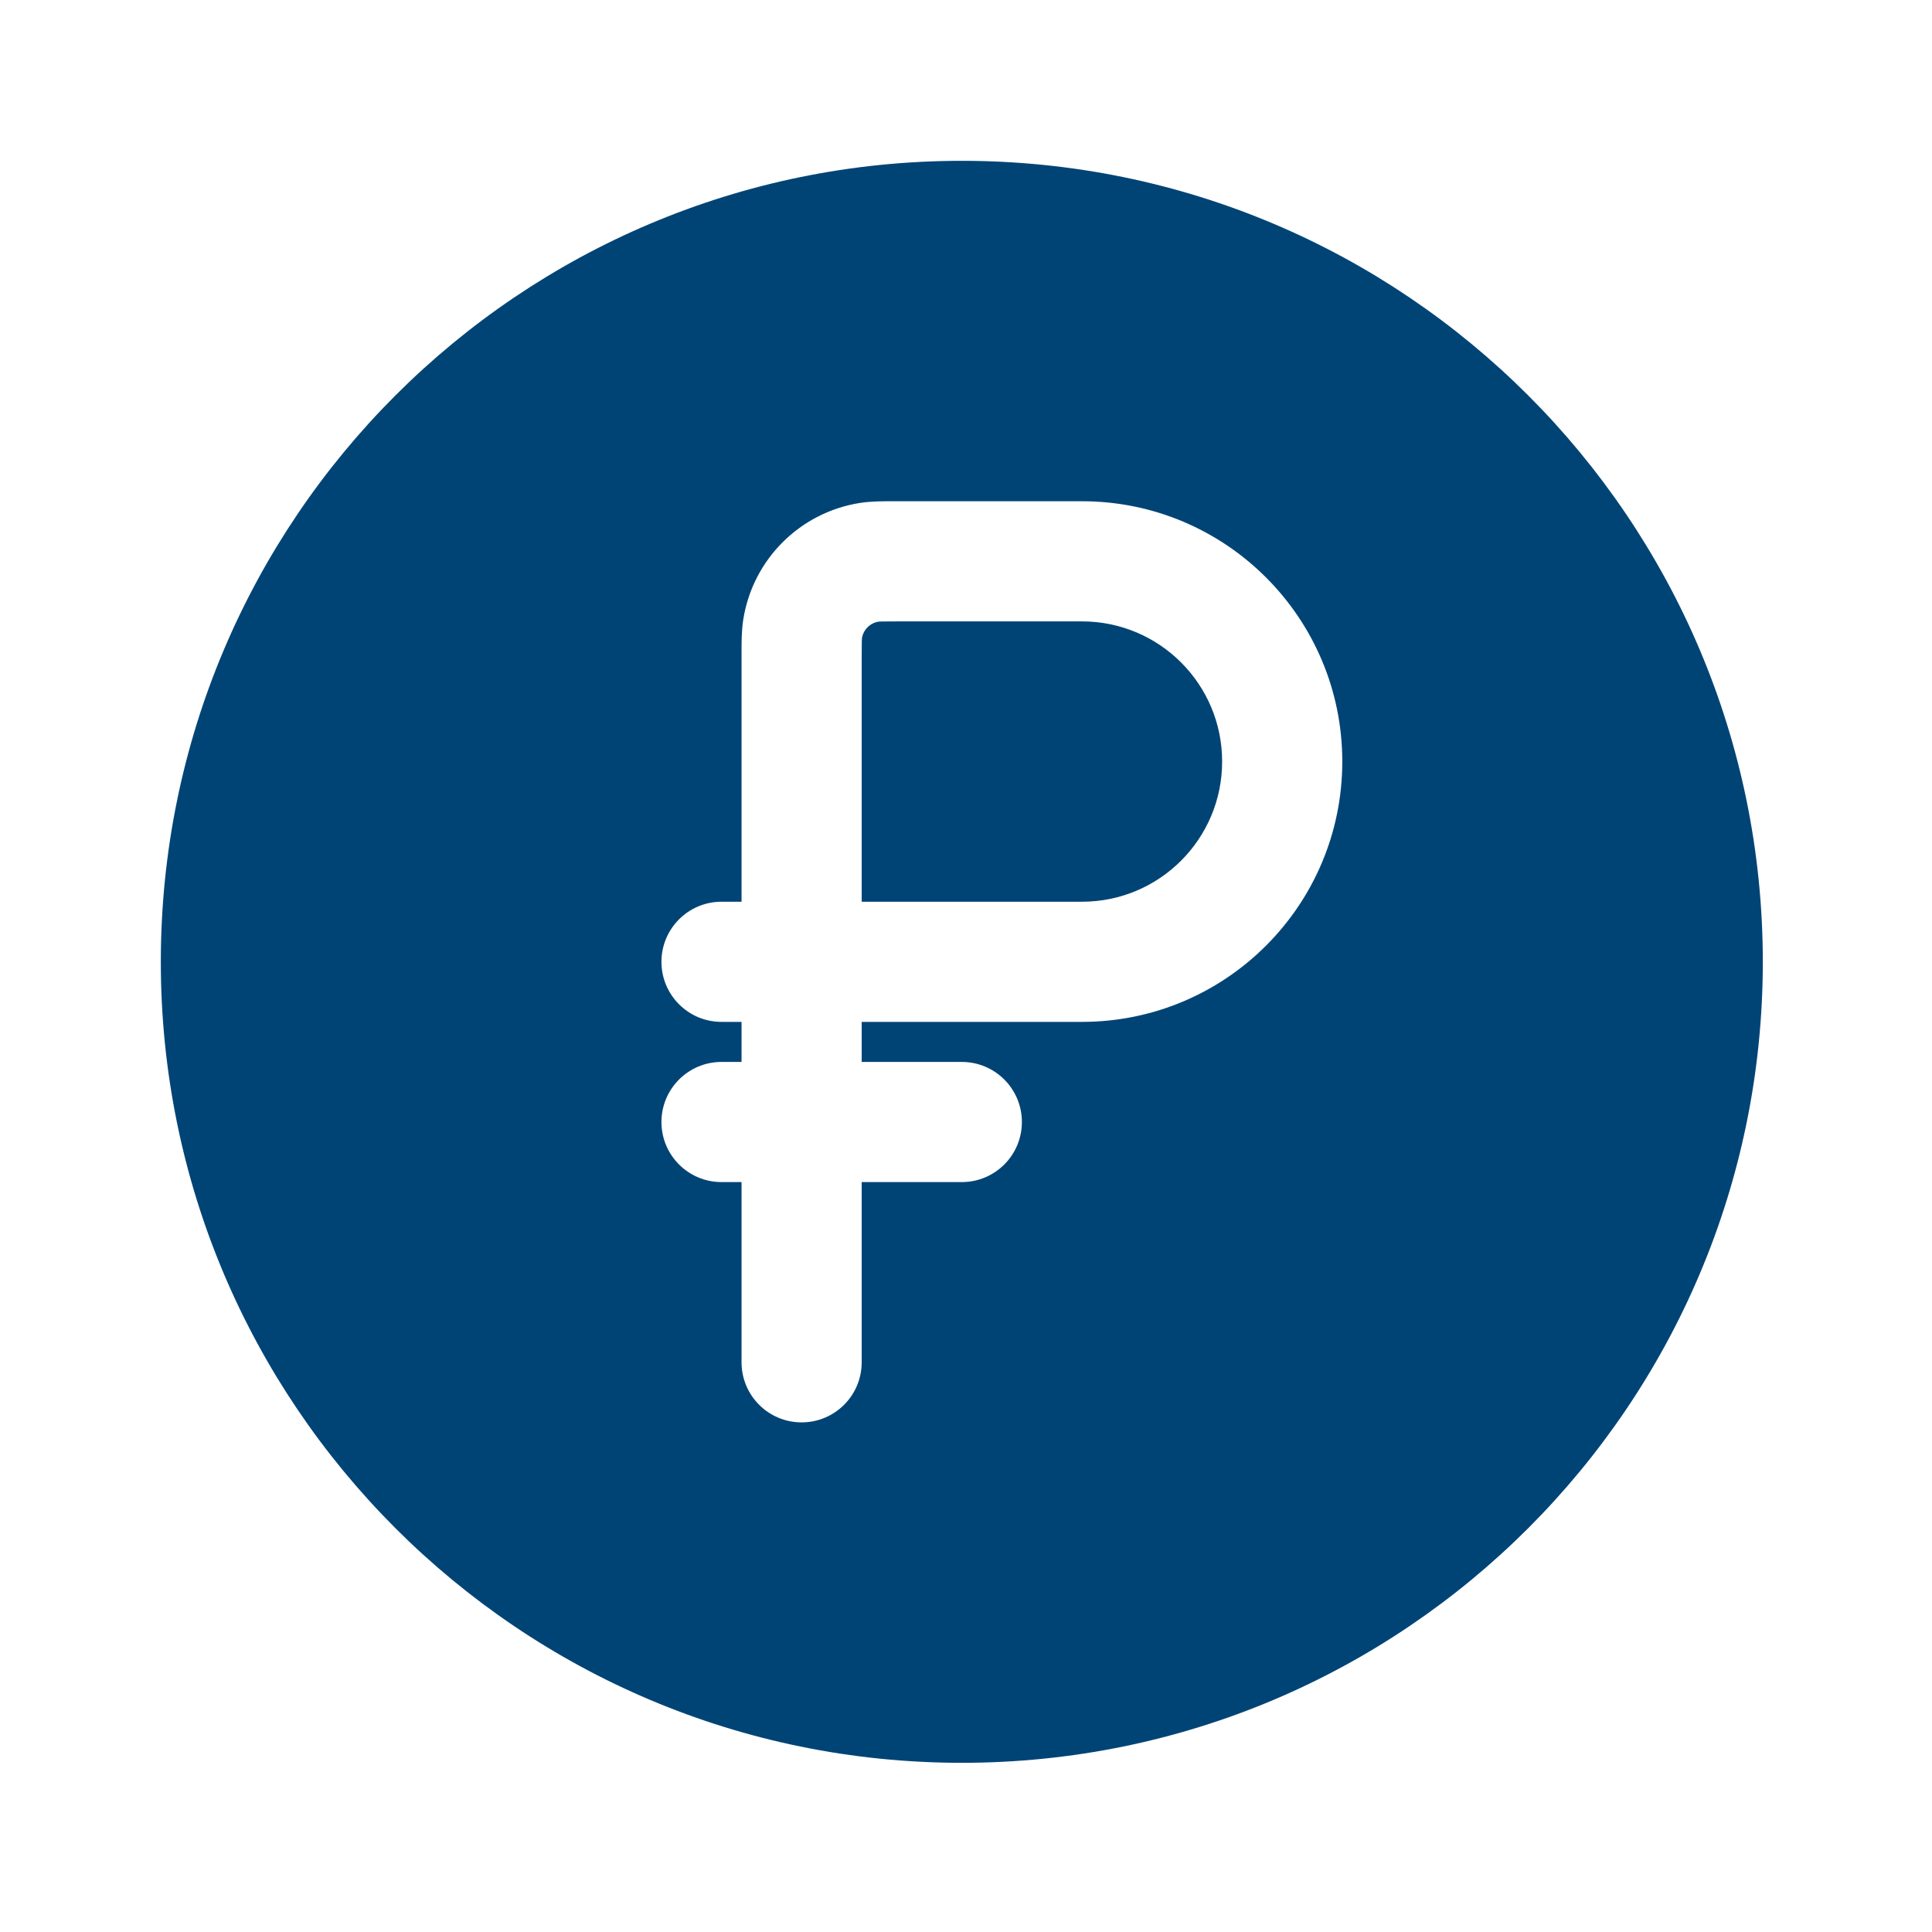 <?xml version="1.0" encoding="UTF-8"?> <svg xmlns="http://www.w3.org/2000/svg" width="201" height="201" viewBox="0 0 201 201" fill="none"><path d="M112.565 93.814H89.648V68.398C89.648 67.59 89.649 67.109 89.659 66.746C89.665 66.516 89.674 66.416 89.676 66.392C89.821 65.511 90.512 64.821 91.392 64.675C91.416 64.673 91.516 64.664 91.746 64.658C92.109 64.648 92.59 64.648 93.398 64.648H112.565C120.619 64.648 127.148 71.177 127.148 79.231C127.148 87.285 120.619 93.814 112.565 93.814Z" fill="#004476"></path><path fill-rule="evenodd" clip-rule="evenodd" d="M183.398 100.064C183.398 146.088 146.089 183.398 100.065 183.398C54.041 183.398 16.731 146.088 16.731 100.064C16.731 54.041 54.041 16.731 100.065 16.731C146.089 16.731 183.398 54.041 183.398 100.064ZM68.815 116.731C68.815 113.279 71.613 110.481 75.065 110.481H77.148V106.314H75.065C71.613 106.314 68.815 103.516 68.815 100.064C68.815 96.612 71.613 93.814 75.065 93.814H77.148L77.148 68.077C77.146 66.864 77.145 65.604 77.328 64.45C78.316 58.209 83.21 53.316 89.45 52.327C90.604 52.144 91.865 52.146 93.077 52.147L112.565 52.148C127.523 52.148 139.648 64.273 139.648 79.231C139.648 94.189 127.523 106.314 112.565 106.314H89.648V110.481H100.065C103.517 110.481 106.315 113.279 106.315 116.731C106.315 120.183 103.517 122.981 100.065 122.981H89.648V141.731C89.648 145.183 86.85 147.981 83.398 147.981C79.946 147.981 77.148 145.183 77.148 141.731V122.981H75.065C71.613 122.981 68.815 120.183 68.815 116.731Z" fill="#004476"></path></svg> 